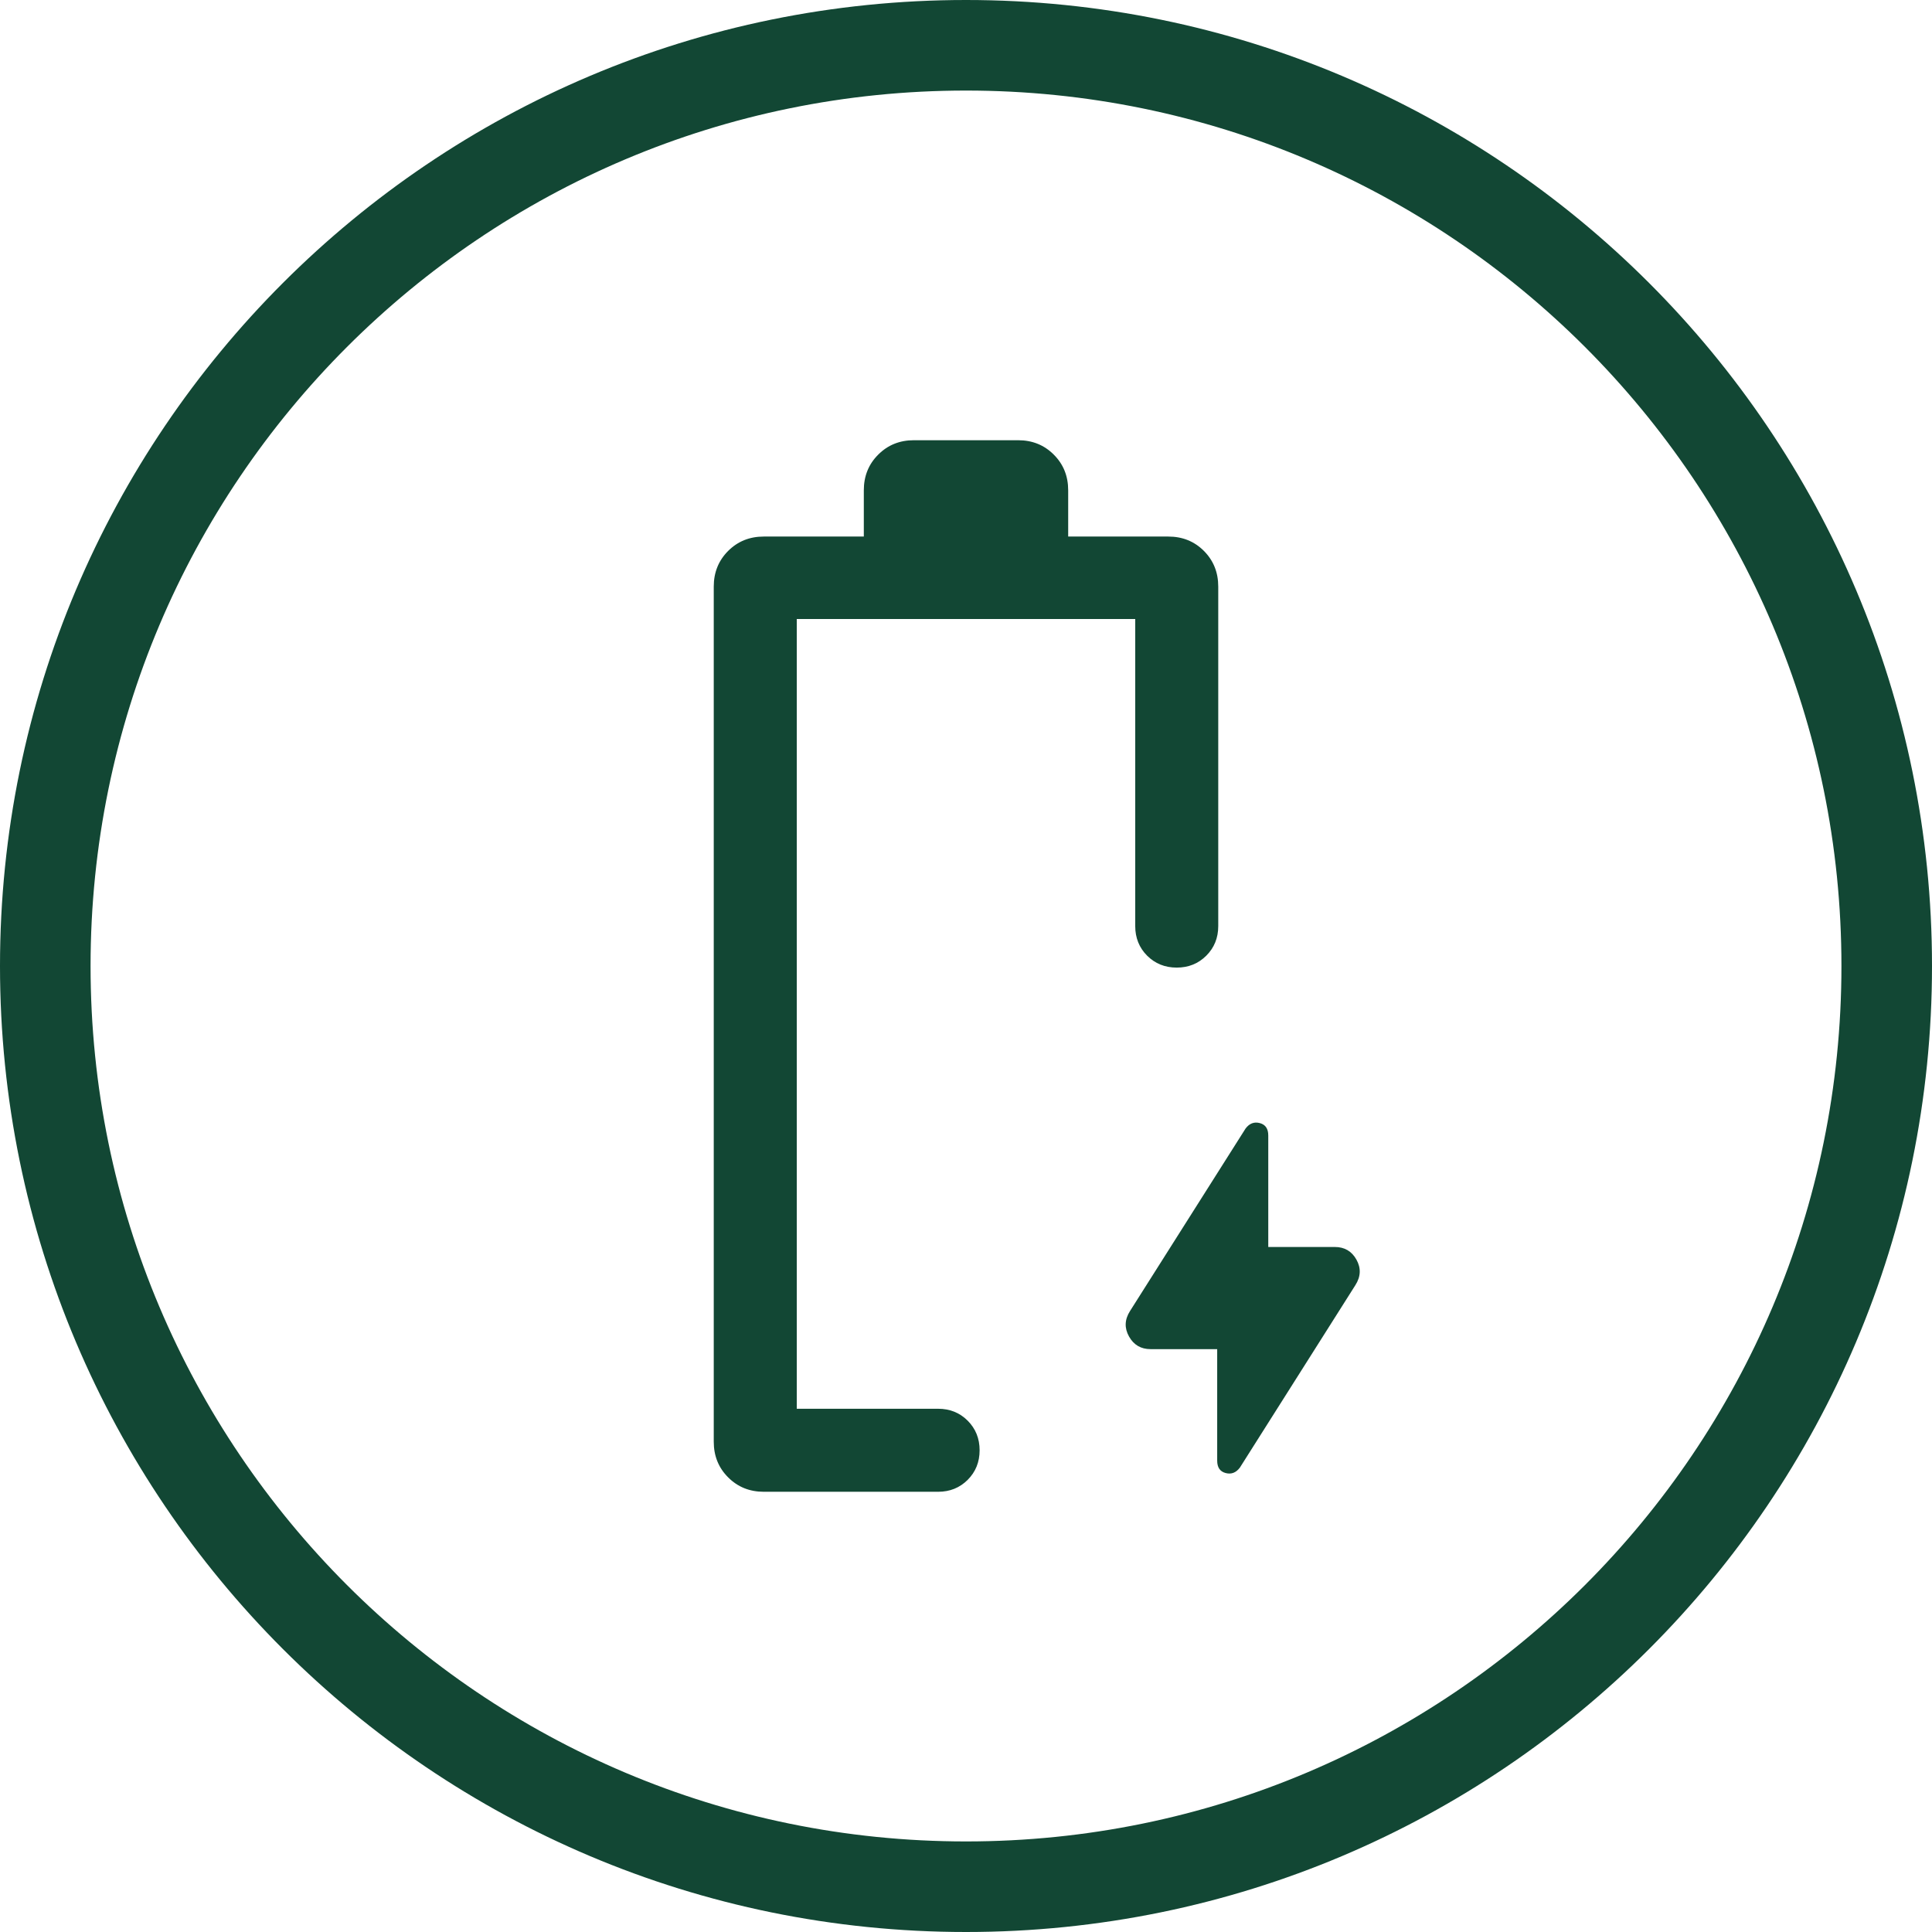 <svg width="64" height="64" viewBox="0 0 64 64" fill="none" xmlns="http://www.w3.org/2000/svg">
<mask id="mask0_4062_1495" style="mask-type:alpha" maskUnits="userSpaceOnUse" x="10" y="10" width="44" height="44">
<rect x="10" y="10" width="44" height="44" fill="#D9D9D9"/>
</mask>
<g mask="url(#mask0_4062_1495)">
<path d="M40.321 44.692H38.114C37.794 44.692 37.556 44.552 37.4 44.273C37.243 43.993 37.254 43.712 37.433 43.43L41.261 37.384C41.388 37.214 41.546 37.154 41.733 37.204C41.919 37.253 42.013 37.39 42.013 37.614V41.308H44.219C44.539 41.308 44.778 41.448 44.934 41.727C45.09 42.007 45.079 42.288 44.9 42.57L41.073 48.616C40.945 48.786 40.788 48.846 40.6 48.796C40.414 48.747 40.321 48.61 40.321 48.386V44.692ZM25.301 49.417C24.832 49.417 24.438 49.258 24.121 48.94C23.803 48.623 23.644 48.229 23.644 47.759V19.431C23.644 18.962 23.803 18.568 24.121 18.25C24.438 17.933 24.832 17.774 25.301 17.774H28.615V16.241C28.615 15.771 28.774 15.377 29.092 15.06C29.409 14.742 29.803 14.583 30.273 14.583H33.727C34.197 14.583 34.591 14.742 34.908 15.06C35.226 15.377 35.385 15.771 35.385 16.241V17.774H38.702C39.172 17.774 39.565 17.933 39.881 18.25C40.198 18.568 40.356 18.962 40.356 19.431V30.678C40.356 31.067 40.224 31.394 39.96 31.658C39.697 31.921 39.37 32.053 38.98 32.053C38.59 32.053 38.264 31.921 38 31.658C37.737 31.394 37.606 31.067 37.606 30.678V20.506H26.394V46.667H31.076C31.466 46.667 31.792 46.798 32.056 47.062C32.319 47.326 32.451 47.653 32.451 48.042C32.451 48.432 32.319 48.758 32.056 49.022C31.792 49.285 31.466 49.417 31.076 49.417H25.301Z" fill="#124734"/>
</g>
<path fill-rule="evenodd" clip-rule="evenodd" d="M32 61C48.016 61 61 48.016 61 32C61 15.984 48.016 3 32 3C15.984 3 3 15.984 3 32C3 48.016 15.984 61 32 61ZM32 64C49.673 64 64 49.673 64 32C64 14.327 49.673 0 32 0C14.327 0 0 14.327 0 32C0 49.673 14.327 64 32 64Z" fill="#124734"/>
</svg>

